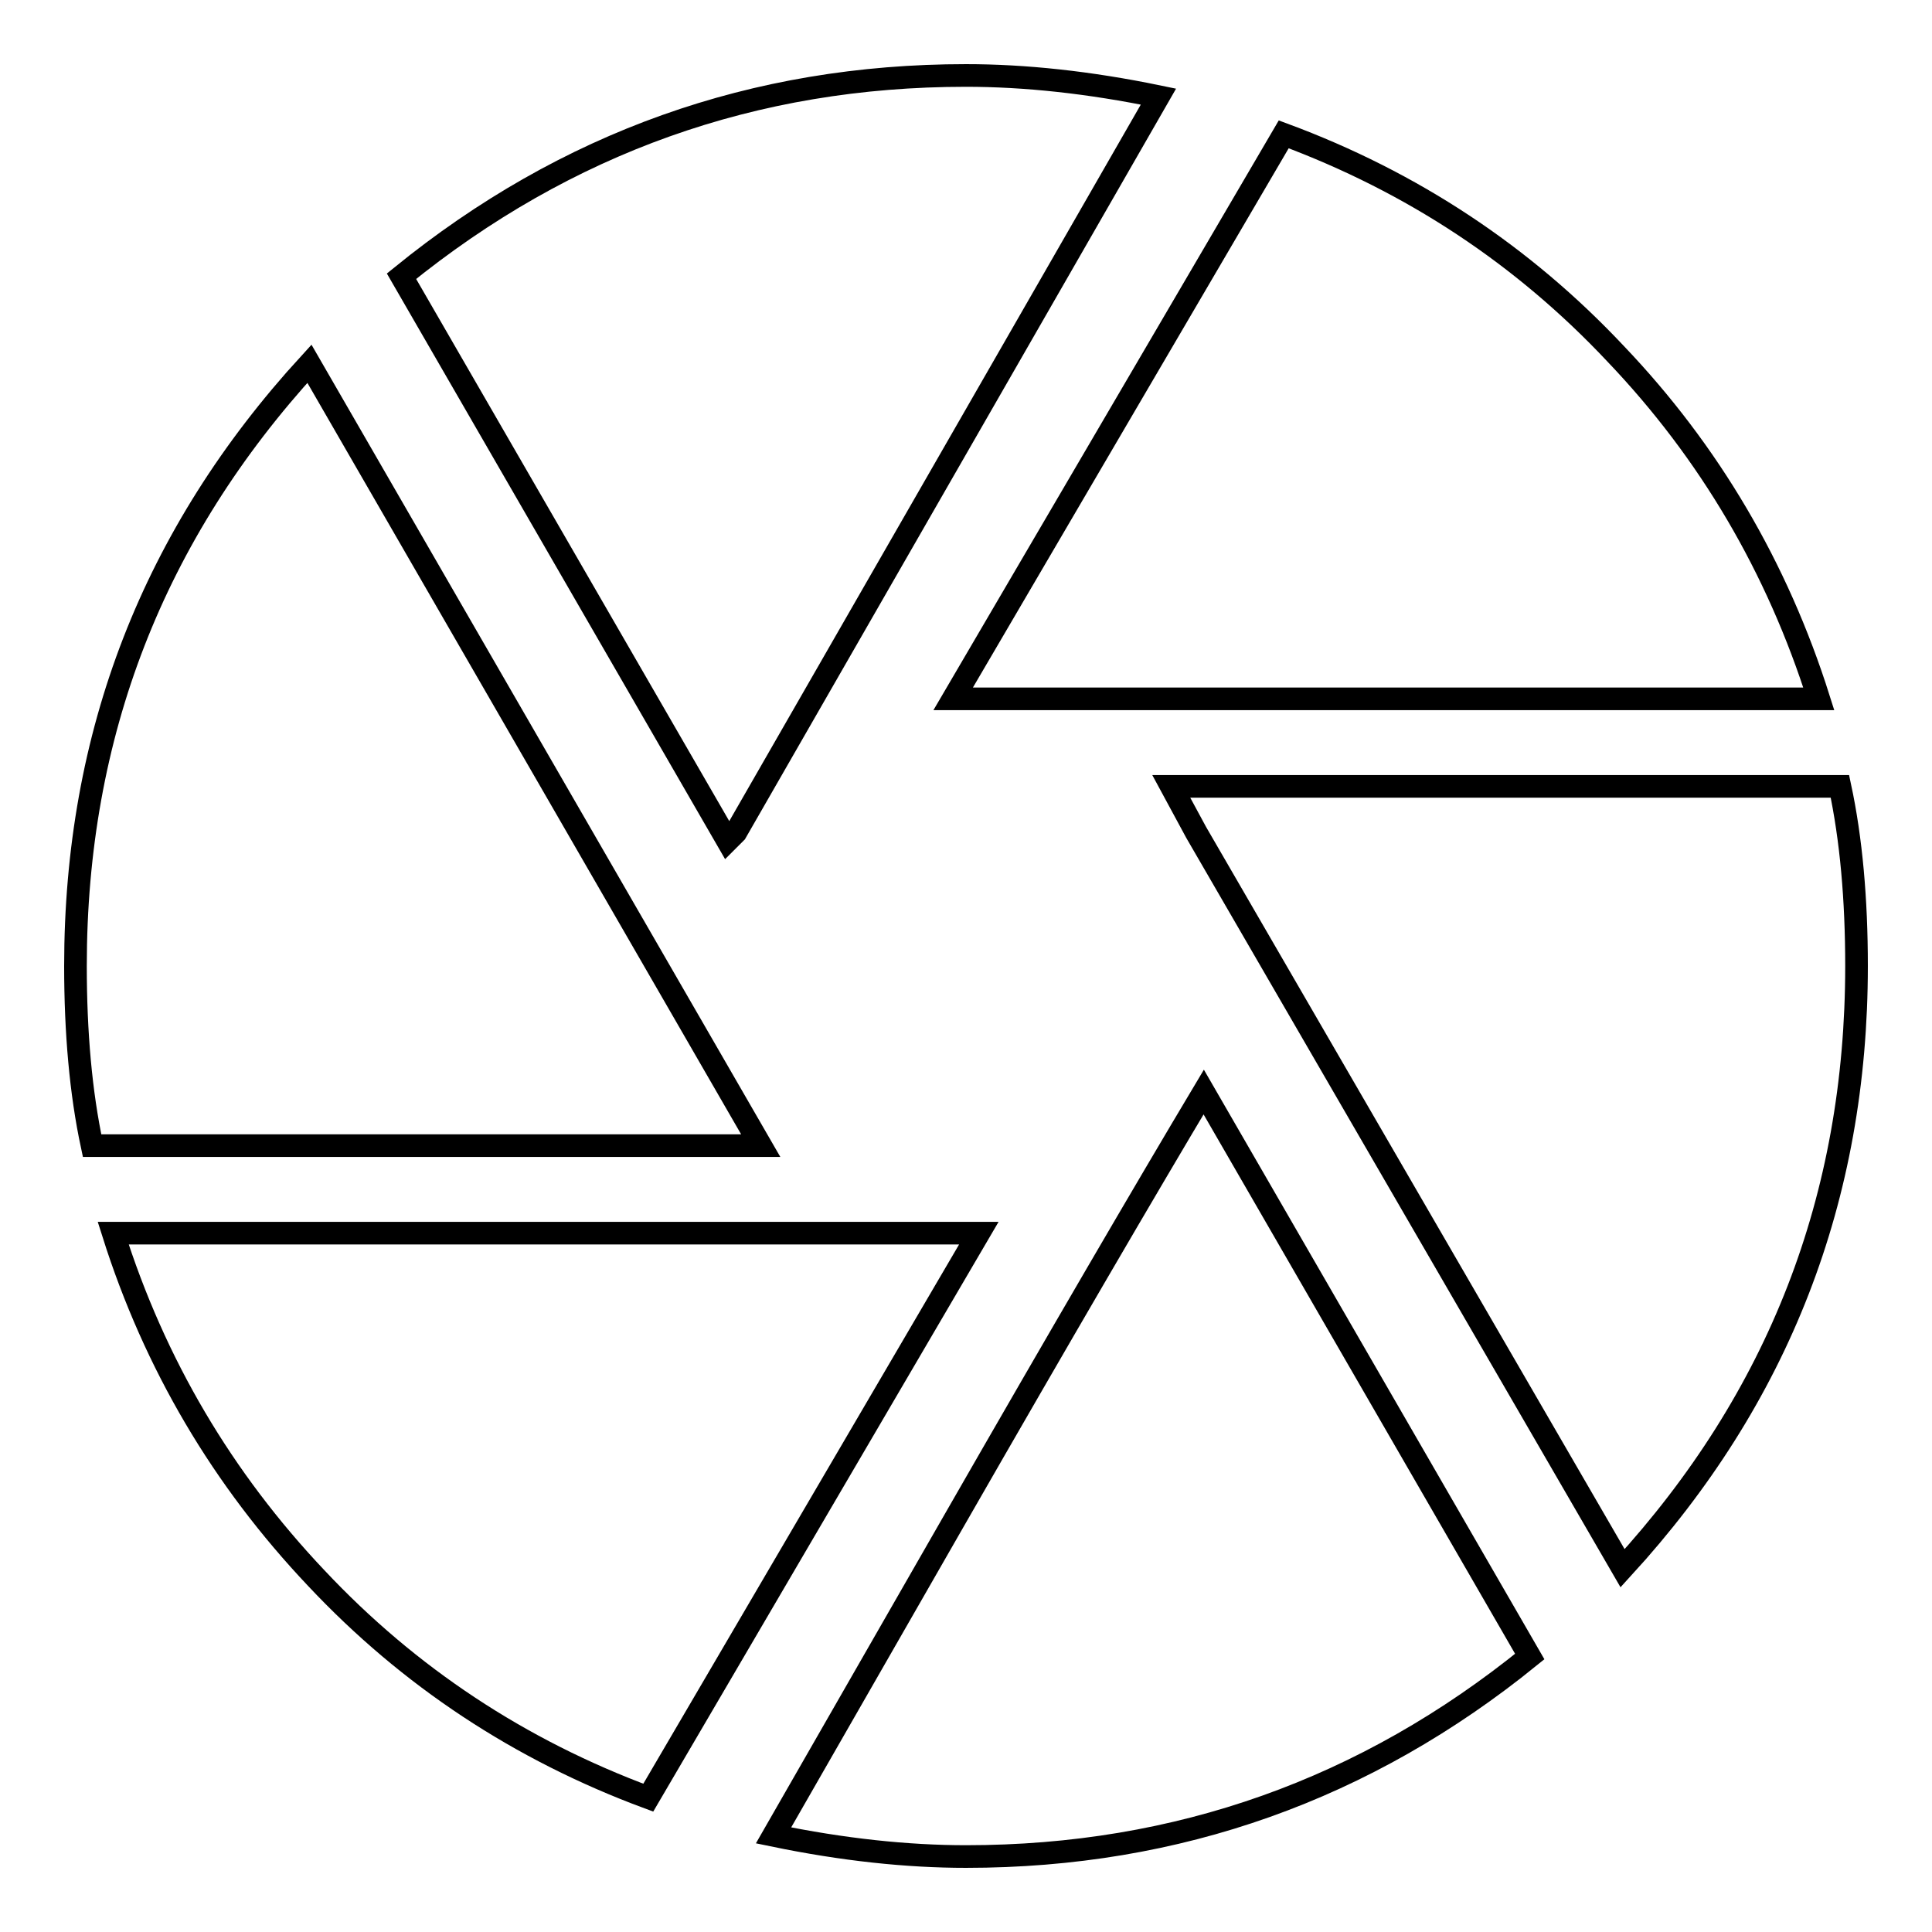 <?xml version="1.0" encoding="utf-8"?>
<!-- Svg Vector Icons : http://www.onlinewebfonts.com/icon -->
<!DOCTYPE svg PUBLIC "-//W3C//DTD SVG 1.1//EN" "http://www.w3.org/Graphics/SVG/1.1/DTD/svg11.dtd">
<svg version="1.1" xmlns="http://www.w3.org/2000/svg" xmlns:xlink="http://www.w3.org/1999/xlink" x="0px" y="0px" viewBox="0 0 256 256" enable-background="new 0 0 256 256" xml:space="preserve">
<g><g><g><path stroke-width="3" fill-opacity="0" stroke="#000000"  d="M102.5,243.2c1.5-2.6,9.4-16.4,23.8-41.5c14.4-25.1,25.5-44.1,33.2-57l43.2,74.8C181,237.1,156.1,246,128,246C120.2,246,111.7,245.1,102.5,243.2z M15,163.4h114.7l-43.8,74.8c-17-6.3-31.7-16-44-29.1C29.5,196,20.5,180.8,15,163.4z M41,48.2l59.8,103.6H12.2c-1.5-7-2.2-15-2.2-23.8C10,97.3,20.3,70.8,41,48.2z M243.8,104.2c1.5,7,2.2,15,2.2,23.8c0,30.7-10.3,57.2-31,79.8l-56.5-97.5l-3.3-6.1H243.8z M241,92.6H126.3l43.8-74.8c17,6.3,31.7,16,44,29.1C226.5,59.9,235.5,75.2,241,92.6z M97.5,110.3l-1.1,1.1L53.2,36.6C75,18.9,99.9,10,128,10c7.8,0,16.3,0.9,25.5,2.8L97.5,110.3z"/></g></g></g>
</svg>